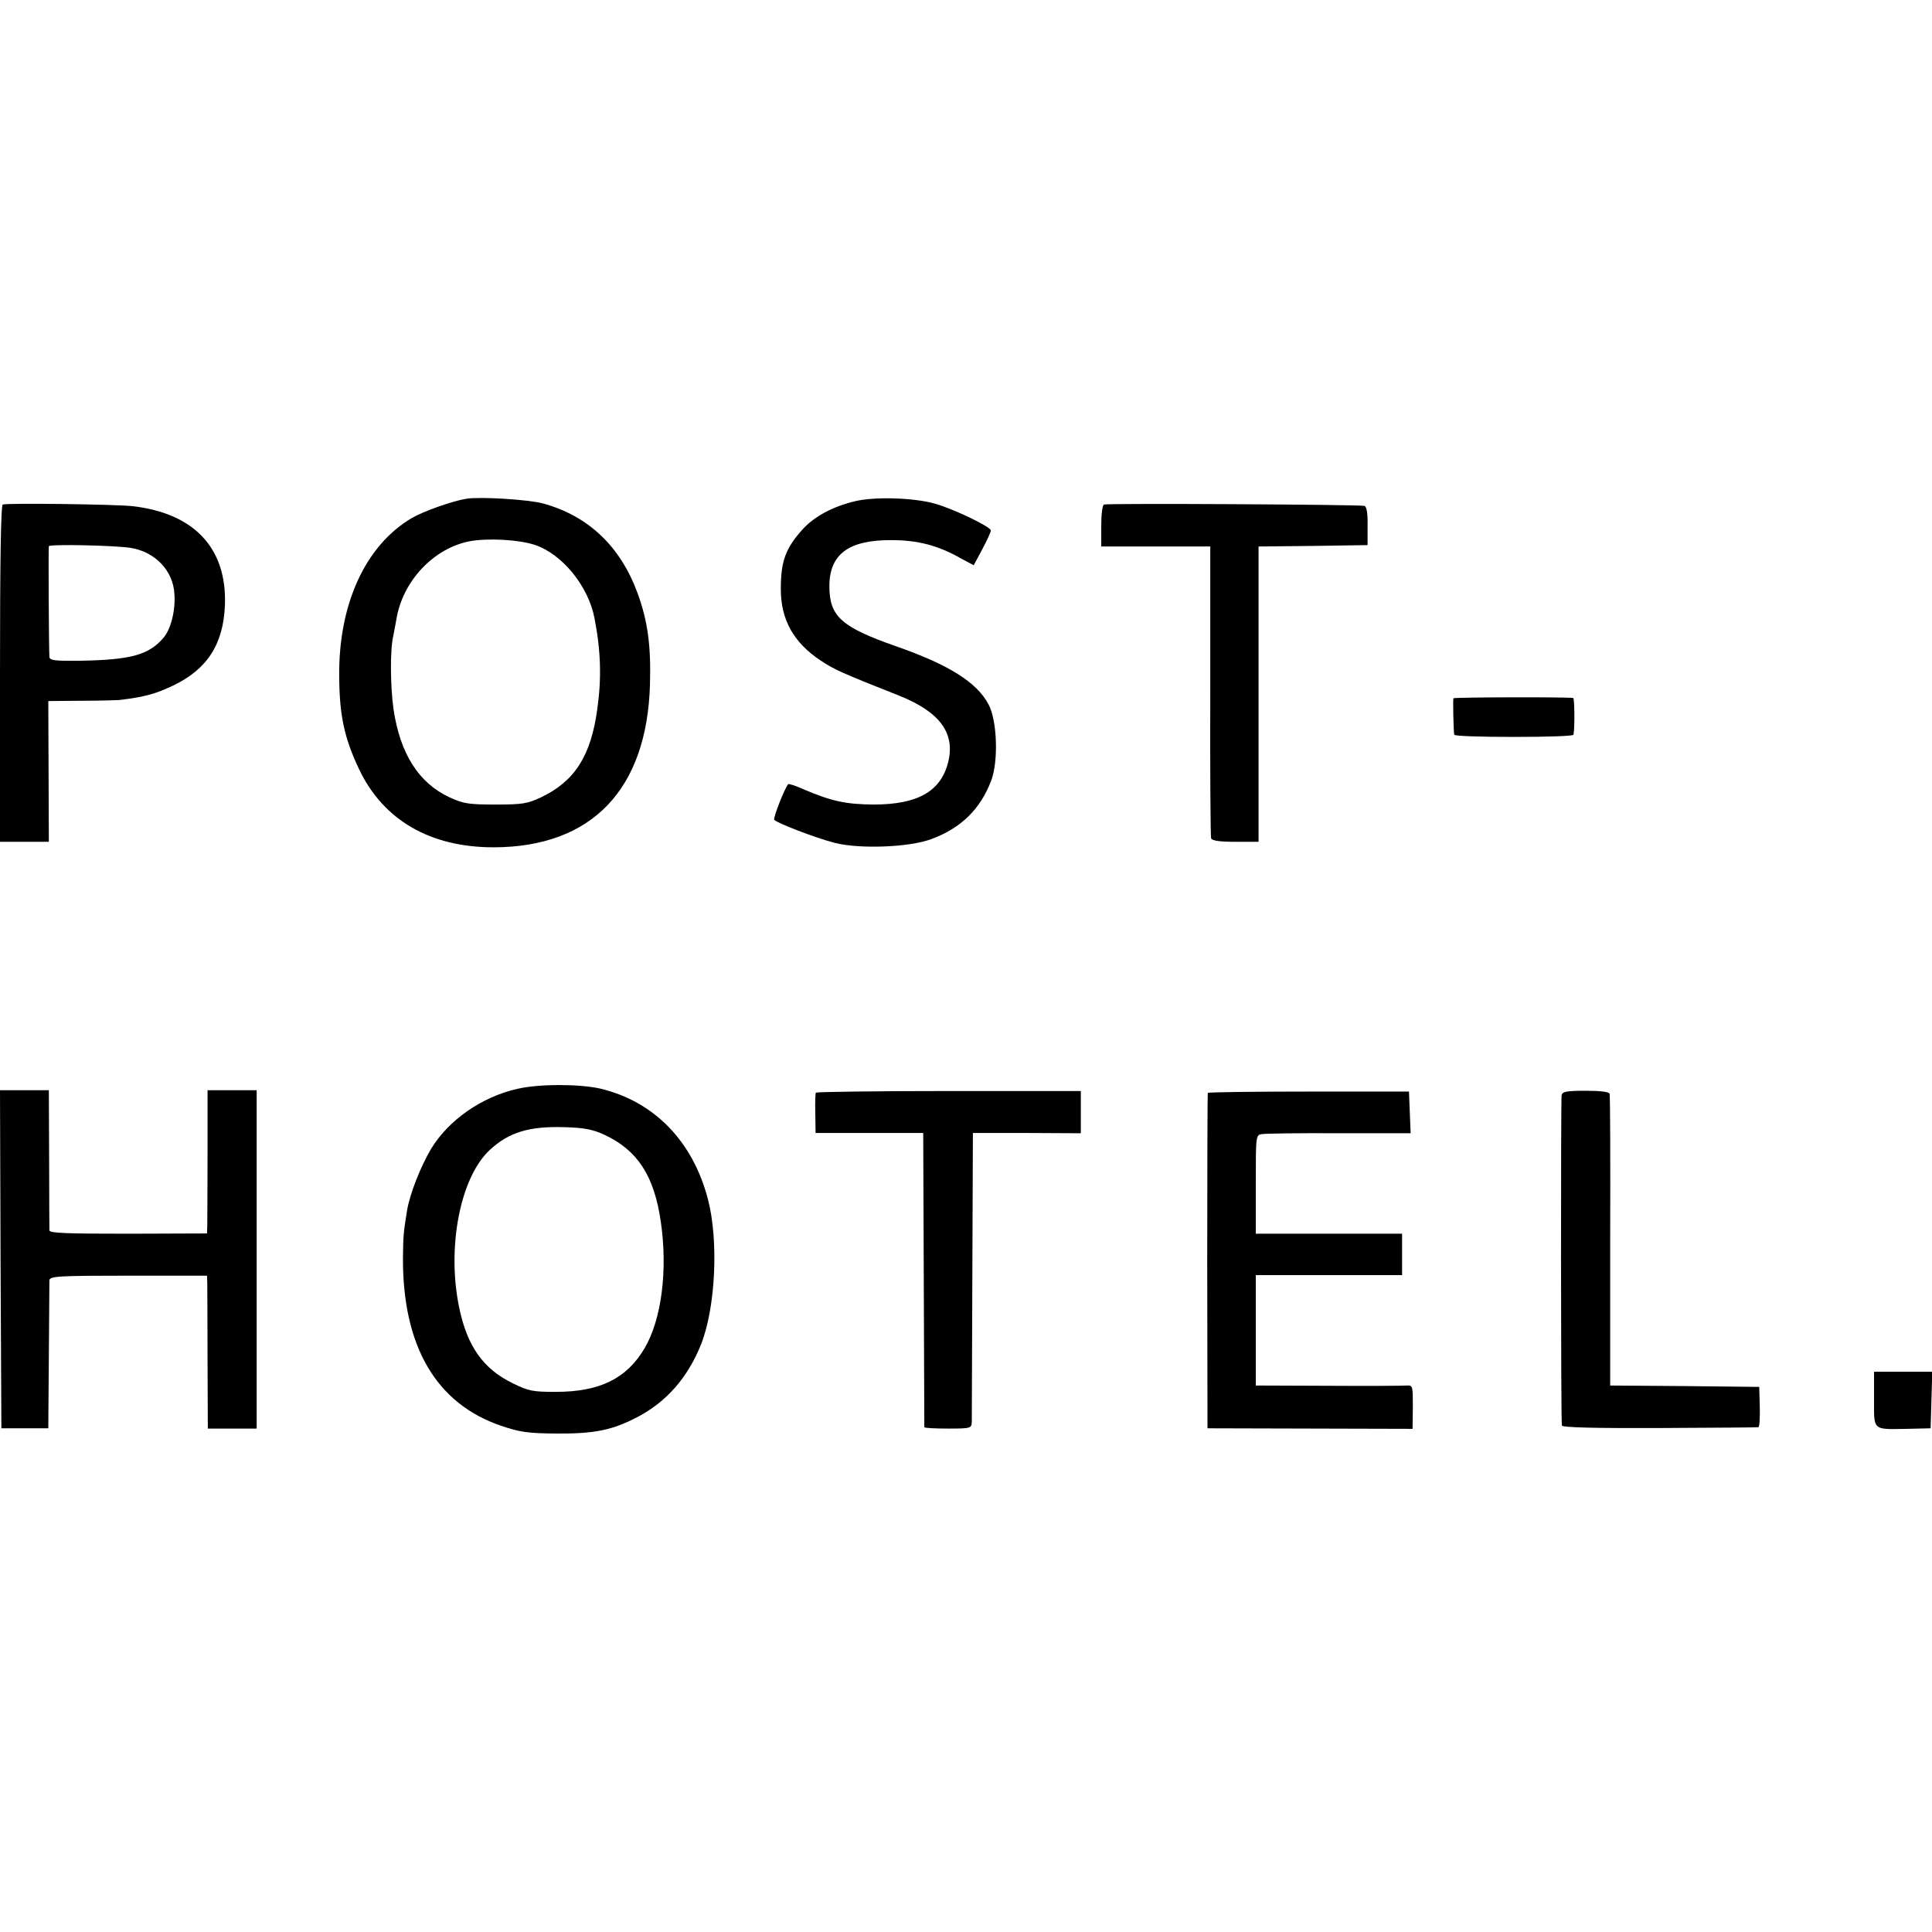 <?xml version="1.0" encoding="UTF-8" standalone="no"?>
<svg xmlns="http://www.w3.org/2000/svg" version="1.0" width="700pt" height="700pt" viewBox="0 0 700 700" preserveAspectRatio="xMidYMid meet">
  <g transform="translate(0,700) scale(0.1,-0.1)" fill="#000000" stroke="none">
    <path d="M1690 5193 c-50 -8 -155 -45 -198 -70 -168 -99 -266 -312 -263 -575 1 -142 19 -223 72 -335 88 -185 258 -283 488 -283 355 1 555 209 566 590 4 141 -8 229 -45 331 -62 169 -178 280 -343 325 -51 14 -227 25 -277 17z m247 -167 c100 -33 195 -150 217 -266 23 -118 26 -217 10 -330 -23 -169 -82 -261 -204 -319 -49 -23 -67 -26 -165 -26 -97 0 -116 3 -166 26 -112 52 -179 158 -203 318 -12 83 -13 220 -1 267 2 12 7 38 11 59 22 139 135 259 266 284 66 12 177 6 235 -13z"></path>
    <path d="M3098 5184 c-80 -19 -148 -55 -191 -103 -61 -68 -78 -115 -78 -215 0 -111 46 -194 144 -259 49 -33 79 -46 286 -128 147 -59 203 -136 176 -242 -27 -105 -111 -152 -270 -152 -102 1 -152 12 -253 55 -29 13 -54 21 -56 19 -12 -12 -55 -122 -51 -129 7 -11 152 -67 220 -84 90 -23 271 -16 350 14 108 40 177 109 216 211 27 70 22 218 -9 276 -42 81 -145 145 -337 212 -197 69 -240 108 -240 217 0 116 70 168 225 167 95 0 169 -19 253 -67 l45 -24 31 58 c17 32 31 62 31 68 0 13 -132 77 -202 97 -77 22 -219 26 -290 9z"></path>
    <path d="M10 5172 c-7 -3 -10 -216 -10 -613 l0 -609 88 0 89 0 -1 255 -1 255 120 1 c66 0 129 2 140 3 89 11 129 22 192 52 124 59 183 151 188 293 7 205 -111 331 -334 357 -63 7 -453 12 -471 6z m463 -157 c89 -14 155 -83 159 -168 4 -60 -13 -126 -39 -157 -53 -63 -119 -81 -303 -84 -92 -1 -110 1 -111 14 -2 35 -4 396 -2 401 3 8 239 3 296 -6z"></path>
    <path d="M4000 5172 c-6 -2 -10 -37 -10 -78 l0 -74 198 0 197 0 0 -522 c-1 -288 1 -529 3 -535 3 -9 30 -13 88 -13 l84 0 0 535 0 535 197 2 198 3 0 69 c1 44 -3 70 -11 73 -14 5 -929 10 -944 5z"></path>
    <path d="M5266 4470 c-2 -5 0 -115 3 -132 0 -5 98 -8 216 -8 118 0 216 3 216 8 5 24 4 132 -1 133 -18 4 -432 3 -434 -1z"></path>
    <path d="M1875 3055 c-130 -29 -251 -114 -314 -219 -37 -63 -76 -161 -86 -221 -13 -80 -14 -91 -15 -170 -2 -322 120 -531 356 -611 68 -23 96 -27 199 -28 139 -1 203 12 295 60 105 55 182 143 230 263 53 134 64 377 25 526 -55 211 -196 355 -391 401 -76 17 -223 17 -299 -1z m316 -167 c119 -56 179 -148 203 -313 26 -176 3 -355 -58 -459 -65 -111 -163 -159 -323 -159 -83 0 -98 3 -155 31 -107 52 -165 134 -194 273 -46 218 3 472 110 572 70 65 143 87 272 83 71 -2 102 -8 145 -28z"></path>
    <path d="M2 2438 l3 -613 85 0 85 0 2 260 c1 143 2 267 2 276 1 15 30 17 286 17 l285 0 1 -27 c0 -14 1 -139 1 -277 l1 -250 88 0 89 0 0 613 0 613 -89 0 -89 0 0 -232 c0 -128 -1 -245 -1 -260 l-1 -27 -285 -1 c-223 0 -285 2 -286 12 0 7 -1 124 -1 261 l-1 247 -89 0 -88 0 2 -612z"></path>
    <path d="M2956 3041 c-2 -3 -3 -37 -2 -76 l1 -70 195 0 195 0 2 -530 c1 -292 2 -533 2 -536 1 -3 39 -5 86 -5 84 0 85 1 86 26 0 14 1 254 2 535 l2 510 196 0 195 -1 0 77 0 76 -479 0 c-263 0 -479 -3 -481 -6z"></path>
    <path d="M4376 3040 c-1 -3 -2 -277 -2 -610 l1 -605 372 -1 371 -1 1 79 c0 76 0 79 -22 78 -12 -1 -140 -2 -284 -1 l-263 1 0 200 0 200 265 0 265 0 0 75 0 75 -265 0 -265 0 0 179 c0 178 0 179 23 182 12 2 138 4 280 3 l258 0 -3 75 -3 76 -363 0 c-200 0 -365 -2 -366 -5z"></path>
    <path d="M5658 3032 c-3 -15 -3 -1169 1 -1197 1 -7 120 -10 354 -9 193 1 355 2 358 3 4 0 6 34 5 74 l-2 72 -270 3 -270 2 0 523 c1 287 0 527 -2 534 -2 7 -32 11 -87 11 -69 0 -84 -3 -87 -16z"></path>
    <path d="M6790 1931 c0 -116 -7 -110 120 -108 l85 2 3 103 3 102 -106 0 -105 0 0 -99z"></path>
  </g>
</svg>
